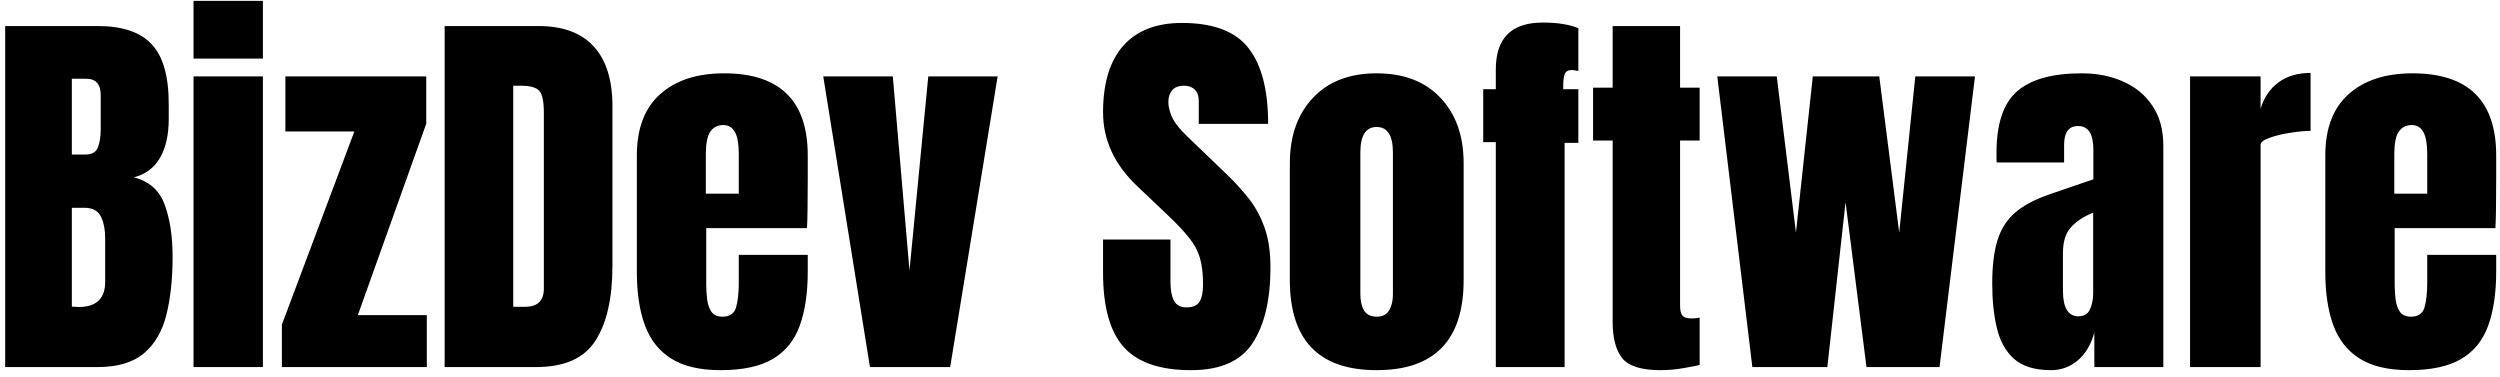 <svg width="252" height="38" viewBox="0 0 252 38" fill="none" xmlns="http://www.w3.org/2000/svg">
<path d="M0.523 37V2.625H9.84C12.34 2.625 14.156 3.237 15.289 4.461C16.435 5.672 17.008 7.677 17.008 10.477V11.98C17.008 13.595 16.715 14.904 16.129 15.906C15.556 16.909 14.677 17.566 13.492 17.879C15.042 18.27 16.077 19.188 16.598 20.633C17.131 22.065 17.398 23.816 17.398 25.887C17.398 28.113 17.19 30.06 16.773 31.727C16.357 33.393 15.602 34.689 14.508 35.613C13.414 36.538 11.858 37 9.84 37H0.523ZM7.242 15.574H8.648C9.286 15.574 9.697 15.327 9.879 14.832C10.061 14.337 10.152 13.745 10.152 13.055V9.598C10.152 8.491 9.664 7.938 8.688 7.938H7.242V15.574ZM7.926 30.945C9.71 30.945 10.602 30.099 10.602 28.406V24.109C10.602 23.133 10.452 22.365 10.152 21.805C9.866 21.232 9.319 20.945 8.512 20.945H7.242V30.906C7.529 30.932 7.757 30.945 7.926 30.945ZM19.508 5.906V0.086H26.5V5.906H19.508ZM19.508 37V7.703H26.5V37H19.508ZM28.414 37V32.723L35.719 13.25H28.766V7.703H42.965V12.469L36.07 31.766H43.023V37H28.414ZM44.82 37V2.625H54.273C56.747 2.625 58.609 3.315 59.859 4.695C61.109 6.062 61.734 8.068 61.734 10.711V26.805C61.734 30.06 61.161 32.573 60.016 34.344C58.883 36.115 56.891 37 54.039 37H44.82ZM51.734 30.926H52.926C54.189 30.926 54.82 30.314 54.82 29.09V11.355C54.82 10.21 54.664 9.474 54.352 9.148C54.052 8.81 53.434 8.641 52.496 8.641H51.734V30.926ZM72.633 37.312C70.549 37.312 68.889 36.922 67.652 36.141C66.415 35.359 65.53 34.233 64.996 32.762C64.462 31.29 64.195 29.52 64.195 27.449V15.672C64.195 12.95 64.977 10.893 66.539 9.5C68.102 8.094 70.25 7.391 72.984 7.391C78.609 7.391 81.422 10.151 81.422 15.672V17.801C81.422 20.379 81.396 22.111 81.344 22.996H71.188V28.66C71.188 29.181 71.22 29.695 71.285 30.203C71.35 30.698 71.493 31.108 71.715 31.434C71.949 31.759 72.32 31.922 72.828 31.922C73.557 31.922 74.013 31.609 74.195 30.984C74.378 30.346 74.469 29.52 74.469 28.504V25.691H81.422V27.352C81.422 29.539 81.148 31.375 80.602 32.859C80.068 34.331 79.156 35.444 77.867 36.199C76.591 36.941 74.846 37.312 72.633 37.312ZM71.148 19.52H74.469V15.574C74.469 14.52 74.338 13.764 74.078 13.309C73.818 12.84 73.427 12.605 72.906 12.605C72.346 12.605 71.91 12.827 71.598 13.27C71.298 13.712 71.148 14.48 71.148 15.574V19.52ZM87.691 37L82.984 7.703H89.996L91.676 27.273L93.57 7.703H100.562L95.777 37H87.691ZM120.055 37.312C116.917 37.312 114.651 36.531 113.258 34.969C111.878 33.406 111.188 30.919 111.188 27.508V24.148H117.984V28.445C117.984 29.24 118.102 29.865 118.336 30.32C118.583 30.763 119.007 30.984 119.605 30.984C120.23 30.984 120.66 30.802 120.895 30.438C121.142 30.073 121.266 29.474 121.266 28.641C121.266 27.586 121.161 26.707 120.953 26.004C120.745 25.288 120.38 24.611 119.859 23.973C119.352 23.322 118.642 22.566 117.73 21.707L114.645 18.777C112.34 16.603 111.188 14.116 111.188 11.316C111.188 8.387 111.865 6.154 113.219 4.617C114.586 3.081 116.559 2.312 119.137 2.312C122.288 2.312 124.521 3.152 125.836 4.832C127.164 6.512 127.828 9.064 127.828 12.488H120.836V10.125C120.836 9.656 120.699 9.292 120.426 9.031C120.165 8.771 119.807 8.641 119.352 8.641C118.805 8.641 118.401 8.797 118.141 9.109C117.893 9.409 117.77 9.799 117.77 10.281C117.77 10.763 117.9 11.284 118.16 11.844C118.421 12.404 118.935 13.048 119.703 13.777L123.668 17.586C124.462 18.341 125.191 19.142 125.855 19.988C126.52 20.822 127.053 21.798 127.457 22.918C127.861 24.025 128.062 25.379 128.062 26.98C128.062 30.21 127.464 32.742 126.266 34.578C125.081 36.401 123.01 37.312 120.055 37.312ZM138.766 37.312C132.932 37.312 130.016 34.285 130.016 28.23V16.473C130.016 13.712 130.79 11.512 132.34 9.871C133.889 8.217 136.031 7.391 138.766 7.391C141.513 7.391 143.661 8.217 145.211 9.871C146.76 11.512 147.535 13.712 147.535 16.473V28.23C147.535 34.285 144.612 37.312 138.766 37.312ZM138.766 31.922C139.352 31.922 139.768 31.713 140.016 31.297C140.276 30.867 140.406 30.327 140.406 29.676V15.359C140.406 13.654 139.859 12.801 138.766 12.801C137.672 12.801 137.125 13.654 137.125 15.359V29.676C137.125 30.327 137.249 30.867 137.496 31.297C137.757 31.713 138.18 31.922 138.766 31.922ZM150.777 37V14.324H149.508V8.992H150.777V7C150.777 3.849 152.353 2.273 155.504 2.273C156.988 2.273 158.186 2.462 159.098 2.84V7.156C158.772 7.091 158.557 7.059 158.453 7.059C158.049 7.059 157.802 7.208 157.711 7.508C157.62 7.794 157.574 8.165 157.574 8.621V8.992H159.098V14.402H157.711V37H150.777ZM167.359 37.312C165.471 37.312 164.195 36.915 163.531 36.121C162.88 35.314 162.555 34.083 162.555 32.43V14.168H160.582V8.836H162.555V2.625H169.352V8.836H171.324V14.168H169.352V30.789C169.352 31.271 169.43 31.609 169.586 31.805C169.742 32 170.042 32.098 170.484 32.098C170.797 32.098 171.077 32.072 171.324 32.02V36.785C171.168 36.837 170.68 36.935 169.859 37.078C169.039 37.234 168.206 37.312 167.359 37.312ZM176.637 37L173.102 7.703H179.098L181.031 23.445L182.73 7.703H189.43L191.441 23.445L193.062 7.703H199.078L195.504 37H188.141L186.031 20.379L184.195 37H176.637ZM206.754 37.312C205.126 37.312 203.883 36.935 203.023 36.18C202.177 35.425 201.598 34.389 201.285 33.074C200.973 31.759 200.816 30.268 200.816 28.602C200.816 26.818 200.992 25.359 201.344 24.227C201.695 23.081 202.294 22.143 203.141 21.414C204 20.685 205.178 20.066 206.676 19.559L211.012 18.074V15.066C211.012 13.491 210.497 12.703 209.469 12.703C208.531 12.703 208.062 13.341 208.062 14.617V16.375H201.266C201.253 16.271 201.246 16.141 201.246 15.984C201.246 15.815 201.246 15.626 201.246 15.418C201.246 12.501 201.93 10.438 203.297 9.227C204.677 8.003 206.858 7.391 209.84 7.391C211.402 7.391 212.802 7.671 214.039 8.23C215.276 8.777 216.253 9.591 216.969 10.672C217.698 11.753 218.062 13.087 218.062 14.676V37H211.109V33.523C210.771 34.747 210.211 35.685 209.43 36.336C208.648 36.987 207.757 37.312 206.754 37.312ZM209.508 31.883C210.081 31.883 210.471 31.642 210.68 31.16C210.888 30.678 210.992 30.158 210.992 29.598V21.434C210.029 21.824 209.28 22.319 208.746 22.918C208.212 23.504 207.945 24.37 207.945 25.516V29.285C207.945 31.017 208.466 31.883 209.508 31.883ZM220.758 37V7.703H227.867V10.965C228.206 9.832 228.805 8.947 229.664 8.309C230.523 7.671 231.604 7.352 232.906 7.352V13.191C232.333 13.191 231.65 13.257 230.855 13.387C230.061 13.504 229.365 13.673 228.766 13.895C228.167 14.103 227.867 14.337 227.867 14.598V37H220.758ZM242.828 37.312C240.745 37.312 239.085 36.922 237.848 36.141C236.611 35.359 235.725 34.233 235.191 32.762C234.658 31.29 234.391 29.52 234.391 27.449V15.672C234.391 12.95 235.172 10.893 236.734 9.5C238.297 8.094 240.445 7.391 243.18 7.391C248.805 7.391 251.617 10.151 251.617 15.672V17.801C251.617 20.379 251.591 22.111 251.539 22.996H241.383V28.66C241.383 29.181 241.415 29.695 241.48 30.203C241.546 30.698 241.689 31.108 241.91 31.434C242.145 31.759 242.516 31.922 243.023 31.922C243.753 31.922 244.208 31.609 244.391 30.984C244.573 30.346 244.664 29.52 244.664 28.504V25.691H251.617V27.352C251.617 29.539 251.344 31.375 250.797 32.859C250.263 34.331 249.352 35.444 248.062 36.199C246.786 36.941 245.042 37.312 242.828 37.312ZM241.344 19.52H244.664V15.574C244.664 14.52 244.534 13.764 244.273 13.309C244.013 12.84 243.622 12.605 243.102 12.605C242.542 12.605 242.105 12.827 241.793 13.27C241.493 13.712 241.344 14.48 241.344 15.574V19.52Z" fill="black"/>
</svg>
